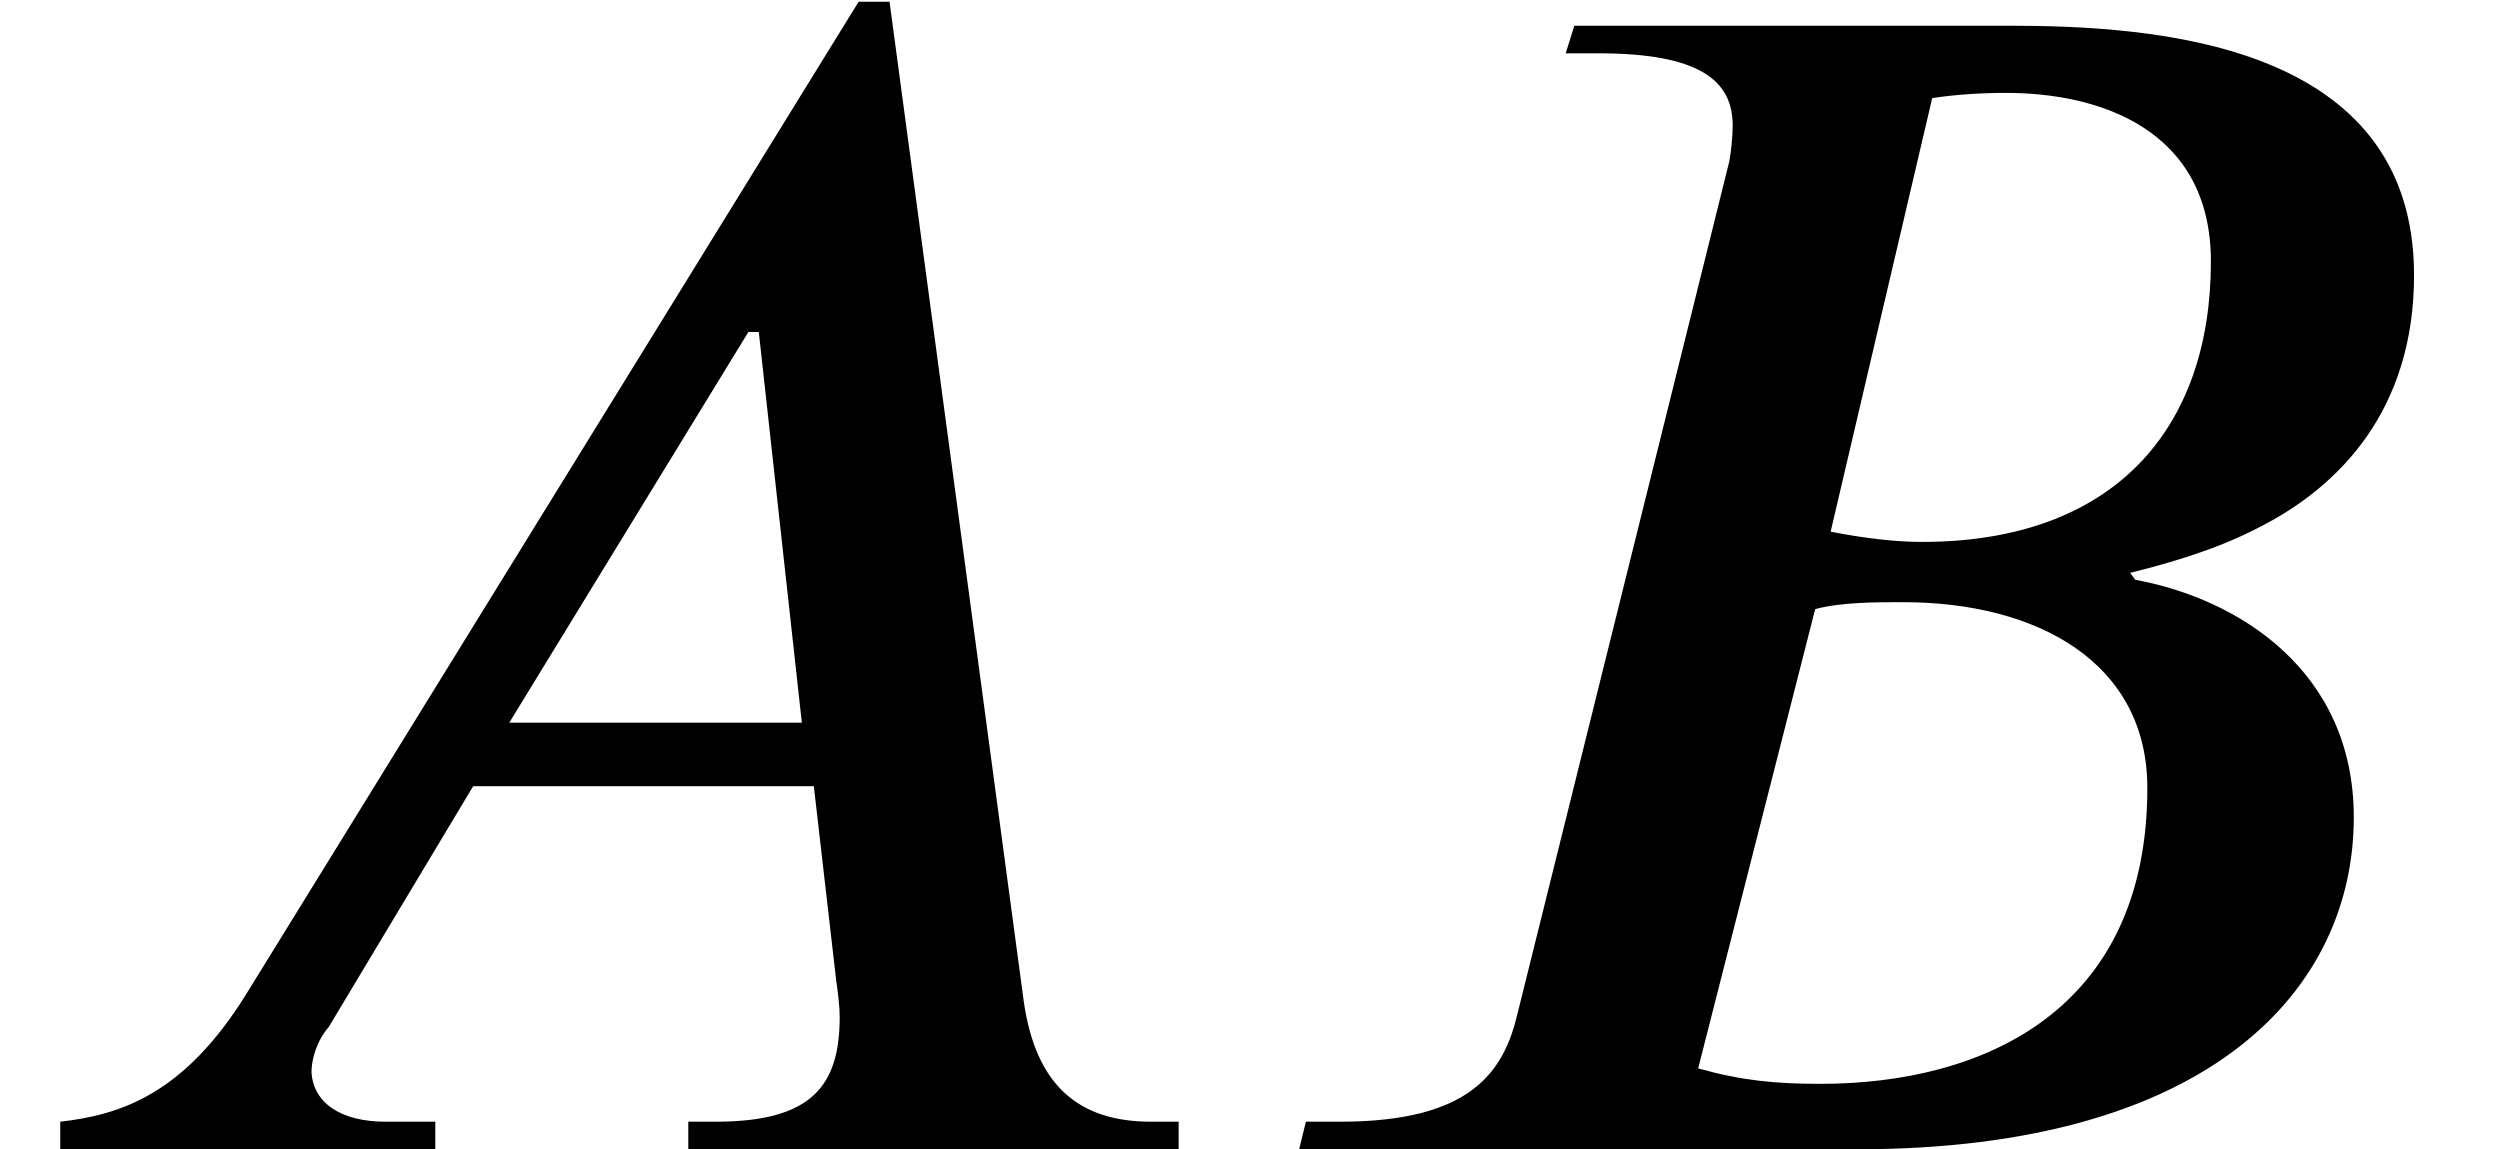 <?xml version='1.0' encoding='UTF-8'?>
<!-- This file was generated by dvisvgm 2.6.3 -->
<svg version='1.1' xmlns='http://www.w3.org/2000/svg' xmlns:xlink='http://www.w3.org/1999/xlink' width='15.851pt' height='7.287pt' viewBox='70.735 61.455 15.851 7.287'>
<defs>
<path id='g0-65' d='M7.473 0V-0.175H7.298C6.84 -0.175 6.567 -0.404 6.491 -0.938L5.64 -7.276H5.444L1.56 -0.982C1.167 -0.349 0.764 -0.218 0.382 -0.175V0H2.76V-0.175H2.444C2.16 -0.175 1.985 -0.295 1.975 -0.491C1.975 -0.567 2.007 -0.687 2.084 -0.775L3 -2.302H5.16L5.302 -1.069C5.313 -0.993 5.324 -0.905 5.324 -0.84C5.324 -0.404 5.149 -0.175 4.538 -0.175H4.364V0H7.473ZM5.084 -2.705H3.229L4.745 -5.182H4.811L5.084 -2.705Z'/>
<path id='g0-66' d='M2.16 -7.124L2.105 -6.949H2.313C2.956 -6.949 3.164 -6.775 3.164 -6.491C3.164 -6.425 3.153 -6.316 3.142 -6.262L1.8 -0.862C1.713 -0.491 1.505 -0.175 0.676 -0.175H0.458L0.415 0H3.949C6.207 0 7.102 -1.025 7.102 -2.105C7.102 -3.033 6.371 -3.491 5.716 -3.611L5.684 -3.655C5.902 -3.709 6.218 -3.796 6.491 -3.938C7.015 -4.2 7.484 -4.691 7.484 -5.542C7.484 -7.025 5.825 -7.124 4.909 -7.124H2.16ZM4.429 -6.665C4.571 -6.687 4.735 -6.698 4.898 -6.698C5.487 -6.698 6.196 -6.469 6.196 -5.629C6.196 -4.571 5.585 -3.851 4.364 -3.851C4.2 -3.851 4.004 -3.873 3.785 -3.916L4.429 -6.665ZM3.687 -3.425C3.851 -3.469 4.069 -3.469 4.244 -3.469C5.095 -3.469 5.793 -3.087 5.793 -2.291C5.793 -0.873 4.745 -0.415 3.72 -0.415C3.436 -0.415 3.218 -0.436 2.945 -0.513L3.687 -3.425Z'/>
</defs>
<g id='page1'>
<use x='70.735' y='68.742' xlink:href='#g0-65'/>
<use x='78.557' y='68.742' xlink:href='#g0-66'/>
</g>
</svg><!--Rendered by QuickLaTeX.com-->